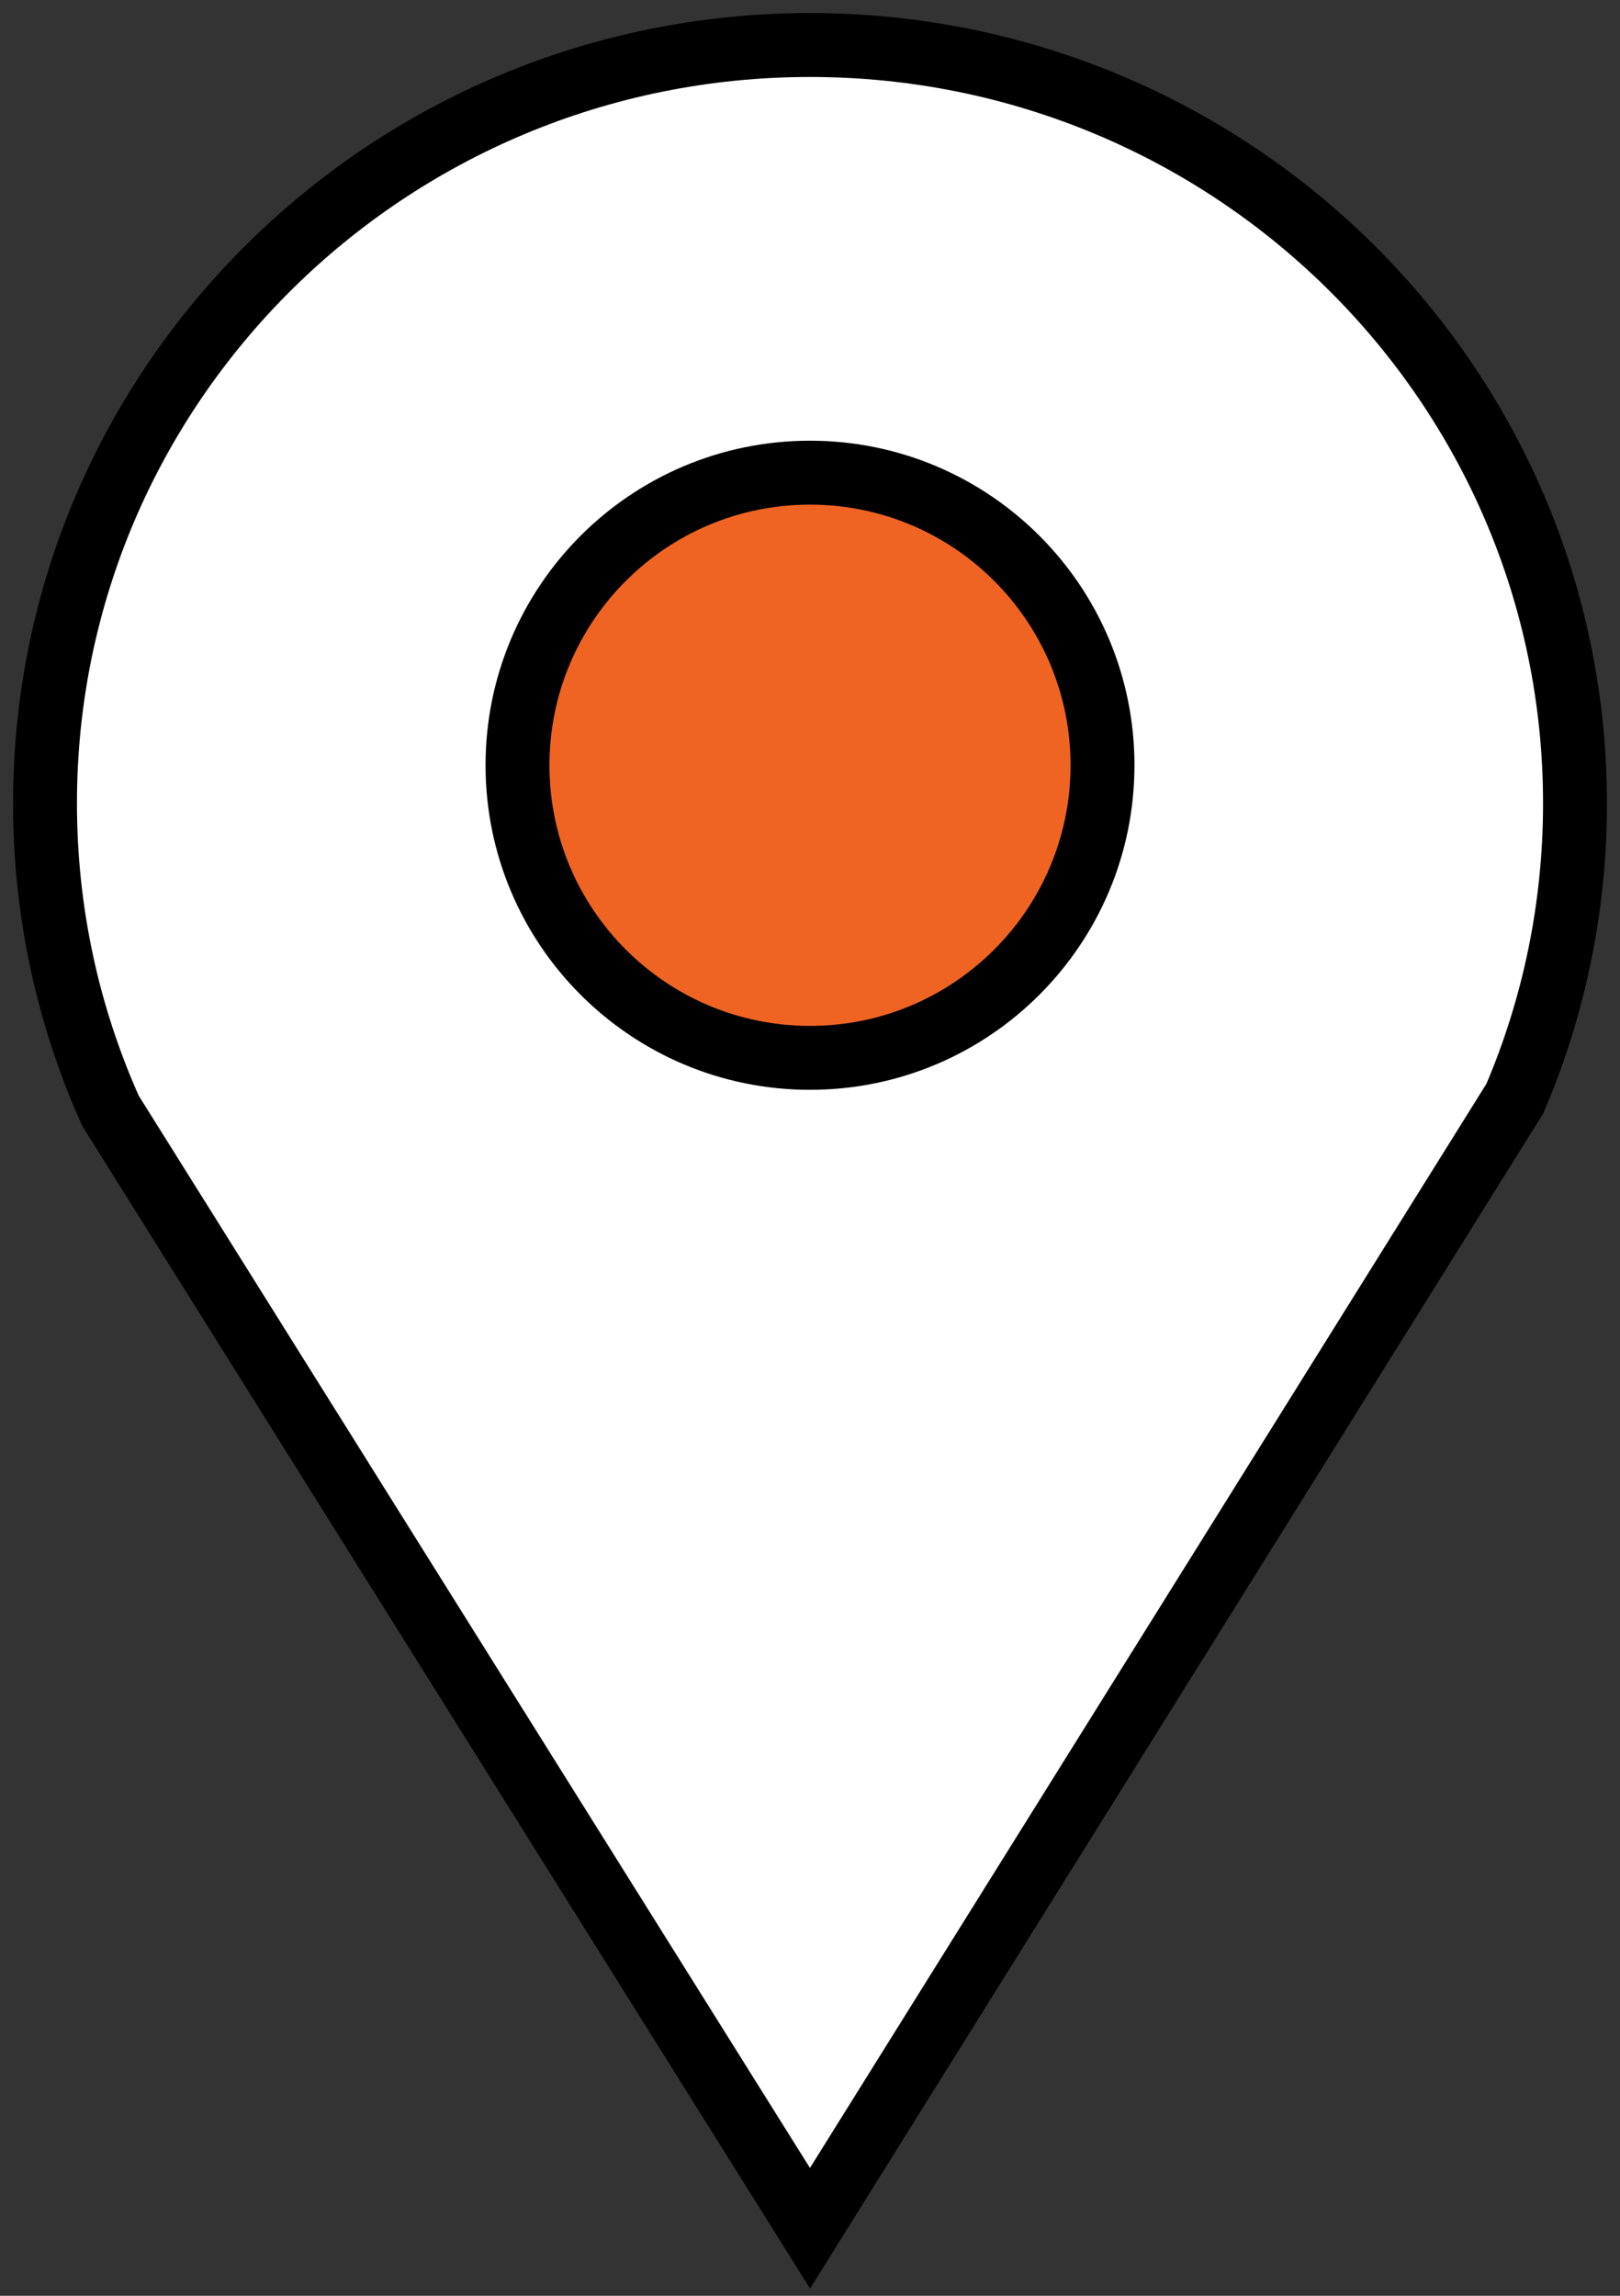 <?xml version="1.0" encoding="UTF-8"?>
<svg width="72px" height="102px" viewBox="0 0 72 102" version="1.1" xmlns="http://www.w3.org/2000/svg" xmlns:xlink="http://www.w3.org/1999/xlink">
    <rect x="0" y="0" width="72" height="102" fill="#333333" stroke="none"/>
    <!-- Generator: Sketch 52.6 (67491) - http://www.bohemiancoding.com/sketch -->
    <title>Group 9</title>
    <desc>Created with Sketch.</desc>
    <g id="Page-1" stroke="none" stroke-width="1" fill="none" fill-rule="evenodd">
        <g id="CONTACT" transform="translate(-1133, -769)">
            <g id="Group-9" transform="translate(1135, 771)">
                <path d="M34,97 L2.907,47.346 C1.038,43.173 0,38.553 0,33.693 C0,15.085 15.222,0 34,0 C52.778,0 68,15.085 68,33.693 C68,38.346 67.049,42.778 65.327,46.809 L38.482,89.818 L34,97 Z" id="Fill-1" fill="#FFFFFF"></path>
                <path d="M65.327,46.809 C67.049,42.778 68,38.346 68,33.693 C68,15.085 52.778,0 34,0 C15.222,0 0,15.085 0,33.693 C0,38.553 1.038,43.173 2.907,47.346 L34,97 L65.327,46.809 Z" id="Stroke-3" stroke="#000000" stroke-width="2.84" stroke-linecap="round"></path>
                <path d="M21,32 C21,39.179 26.821,45 34,45 C41.18,45 47,39.179 47,32 C47,24.82 41.18,19 34,19 C26.821,19 21,24.82 21,32" id="Fill-5" fill="#EF6423"></path>
                <path d="M21,32 C21,39.179 26.821,45 34,45 C41.18,45 47,39.179 47,32 C47,24.82 41.18,19 34,19 C26.821,19 21,24.82 21,32 Z" id="Stroke-7" stroke="#000000" stroke-width="2.84" stroke-linecap="round" stroke-linejoin="round"></path>
            </g>
        </g>
    </g>
</svg>